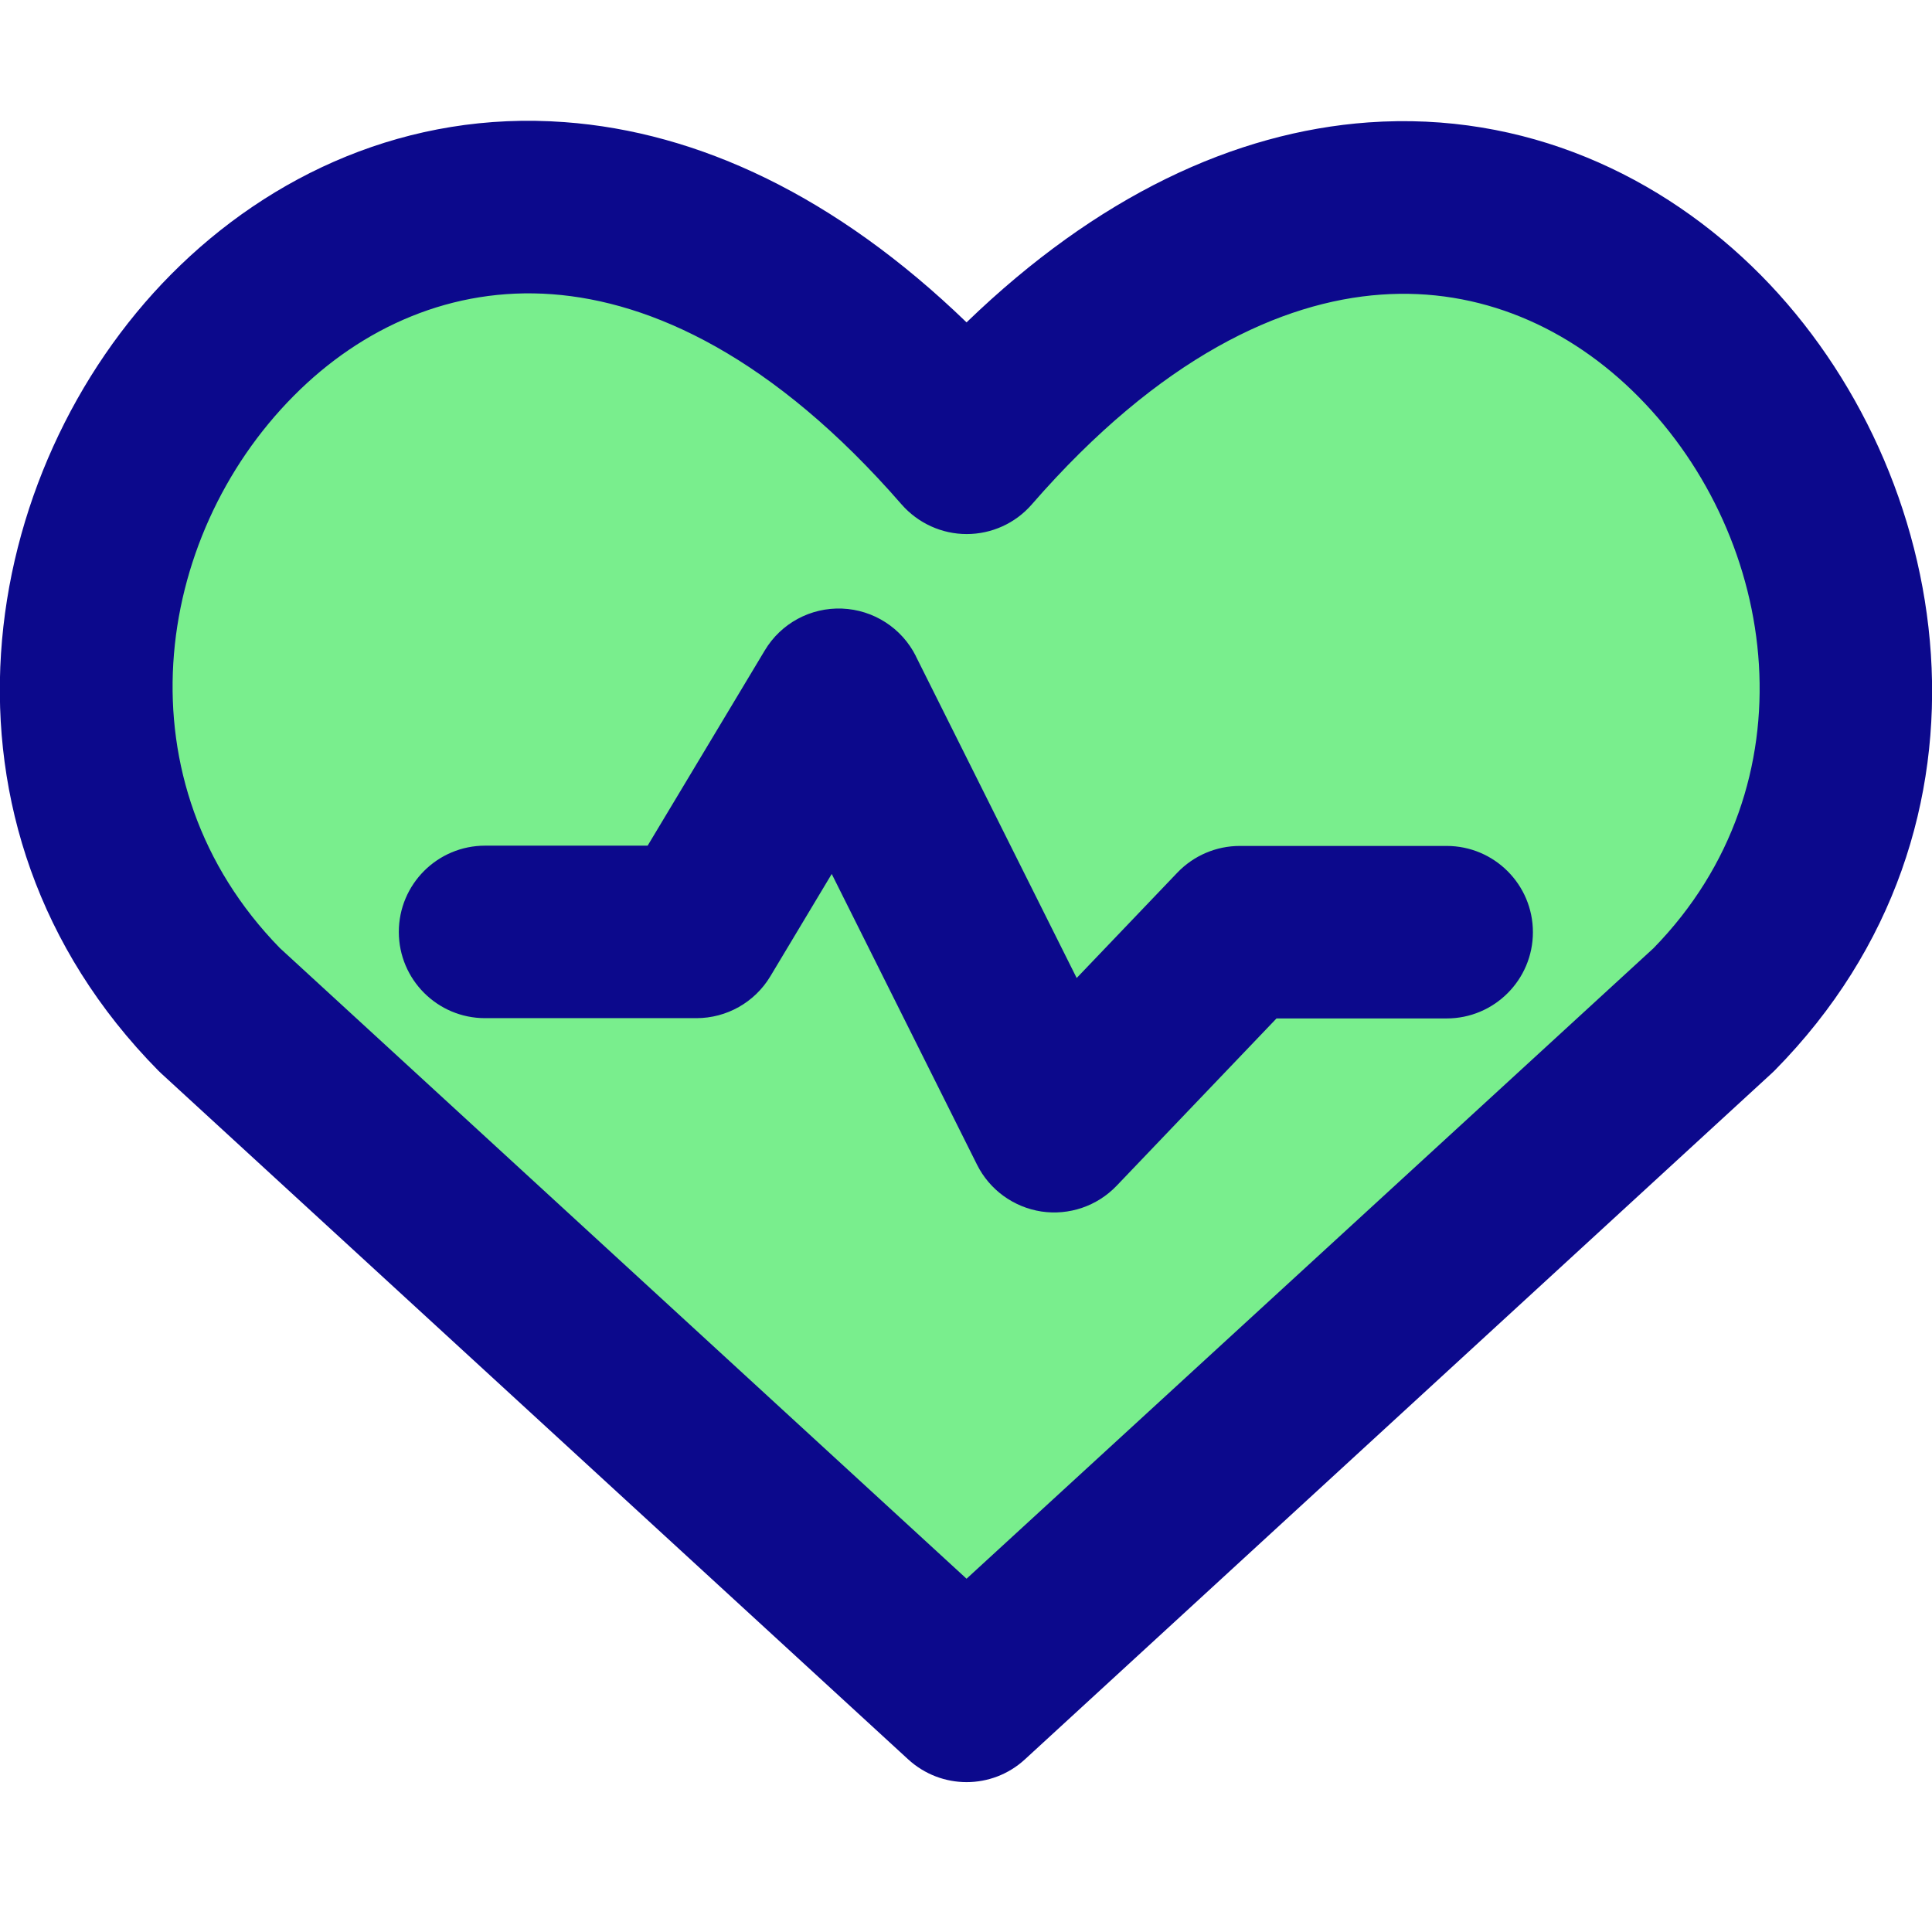 <svg xmlns="http://www.w3.org/2000/svg" fill="none" viewBox="0 0 14 14" id="Heart-Rate-Pulse-Graph--Streamline-Core">
  <desc>
    Heart Rate Pulse Graph Streamline Icon: https://streamlinehq.com
  </desc>
  <g id="heart-rate-pulse-graph">
    <path id="Vector" fill="#79ee8d" d="M7.004 12.289 1.593 7.319c-2.941 -2.982 1.382 -8.706 5.411 -4.075 4.029 -4.631 8.332 1.113 5.411 4.075L7.004 12.289Z" stroke-width="1"></path>
    <path id="Union" fill="#0c098c" fill-rule="evenodd" d="M7.004 11.44 2.028 6.87c-1.17 -1.198 -0.923 -2.972 0.101 -4.002 0.498 -0.502 1.152 -0.789 1.871 -0.736 0.72 0.053 1.603 0.454 2.533 1.523 0.119 0.136 0.291 0.215 0.472 0.215 0.181 0 0.353 -0.078 0.472 -0.215 0.93 -1.069 1.812 -1.469 2.529 -1.52 0.717 -0.052 1.369 0.237 1.867 0.74 1.023 1.034 1.268 2.809 0.109 3.996L7.004 11.44ZM4.091 0.885c0.97 0.071 1.966 0.536 2.913 1.451C7.951 1.421 8.946 0.957 9.915 0.887c1.132 -0.081 2.128 0.383 2.845 1.107 1.402 1.417 1.85 3.989 0.1 5.763 -0.007 0.007 -0.015 0.014 -0.022 0.021L7.427 12.749c-0.239 0.22 -0.606 0.22 -0.846 0L1.17 7.78c-0.008 -0.007 -0.015 -0.014 -0.022 -0.021 -1.759 -1.783 -1.314 -4.355 0.093 -5.772C1.96 1.263 2.959 0.801 4.091 0.885ZM6.637 4.755c-0.102 -0.204 -0.307 -0.336 -0.535 -0.345 -0.228 -0.009 -0.443 0.107 -0.56 0.303l-0.849 1.415H3.515c-0.345 0 -0.625 0.28 -0.625 0.625 0 0.345 0.28 0.625 0.625 0.625h1.531c0.22 0 0.423 -0.115 0.536 -0.303l0.445 -0.742 1.053 2.107c0.091 0.182 0.265 0.308 0.466 0.339 0.201 0.03 0.404 -0.039 0.545 -0.186l1.159 -1.213h1.233c0.345 0 0.625 -0.28 0.625 -0.625 0 -0.345 -0.28 -0.625 -0.625 -0.625H8.984c-0.171 0 -0.334 0.07 -0.452 0.193l-0.73 0.764 -1.165 -2.331Z" clip-rule="evenodd" stroke-width="1"></path>
  </g>
</svg>